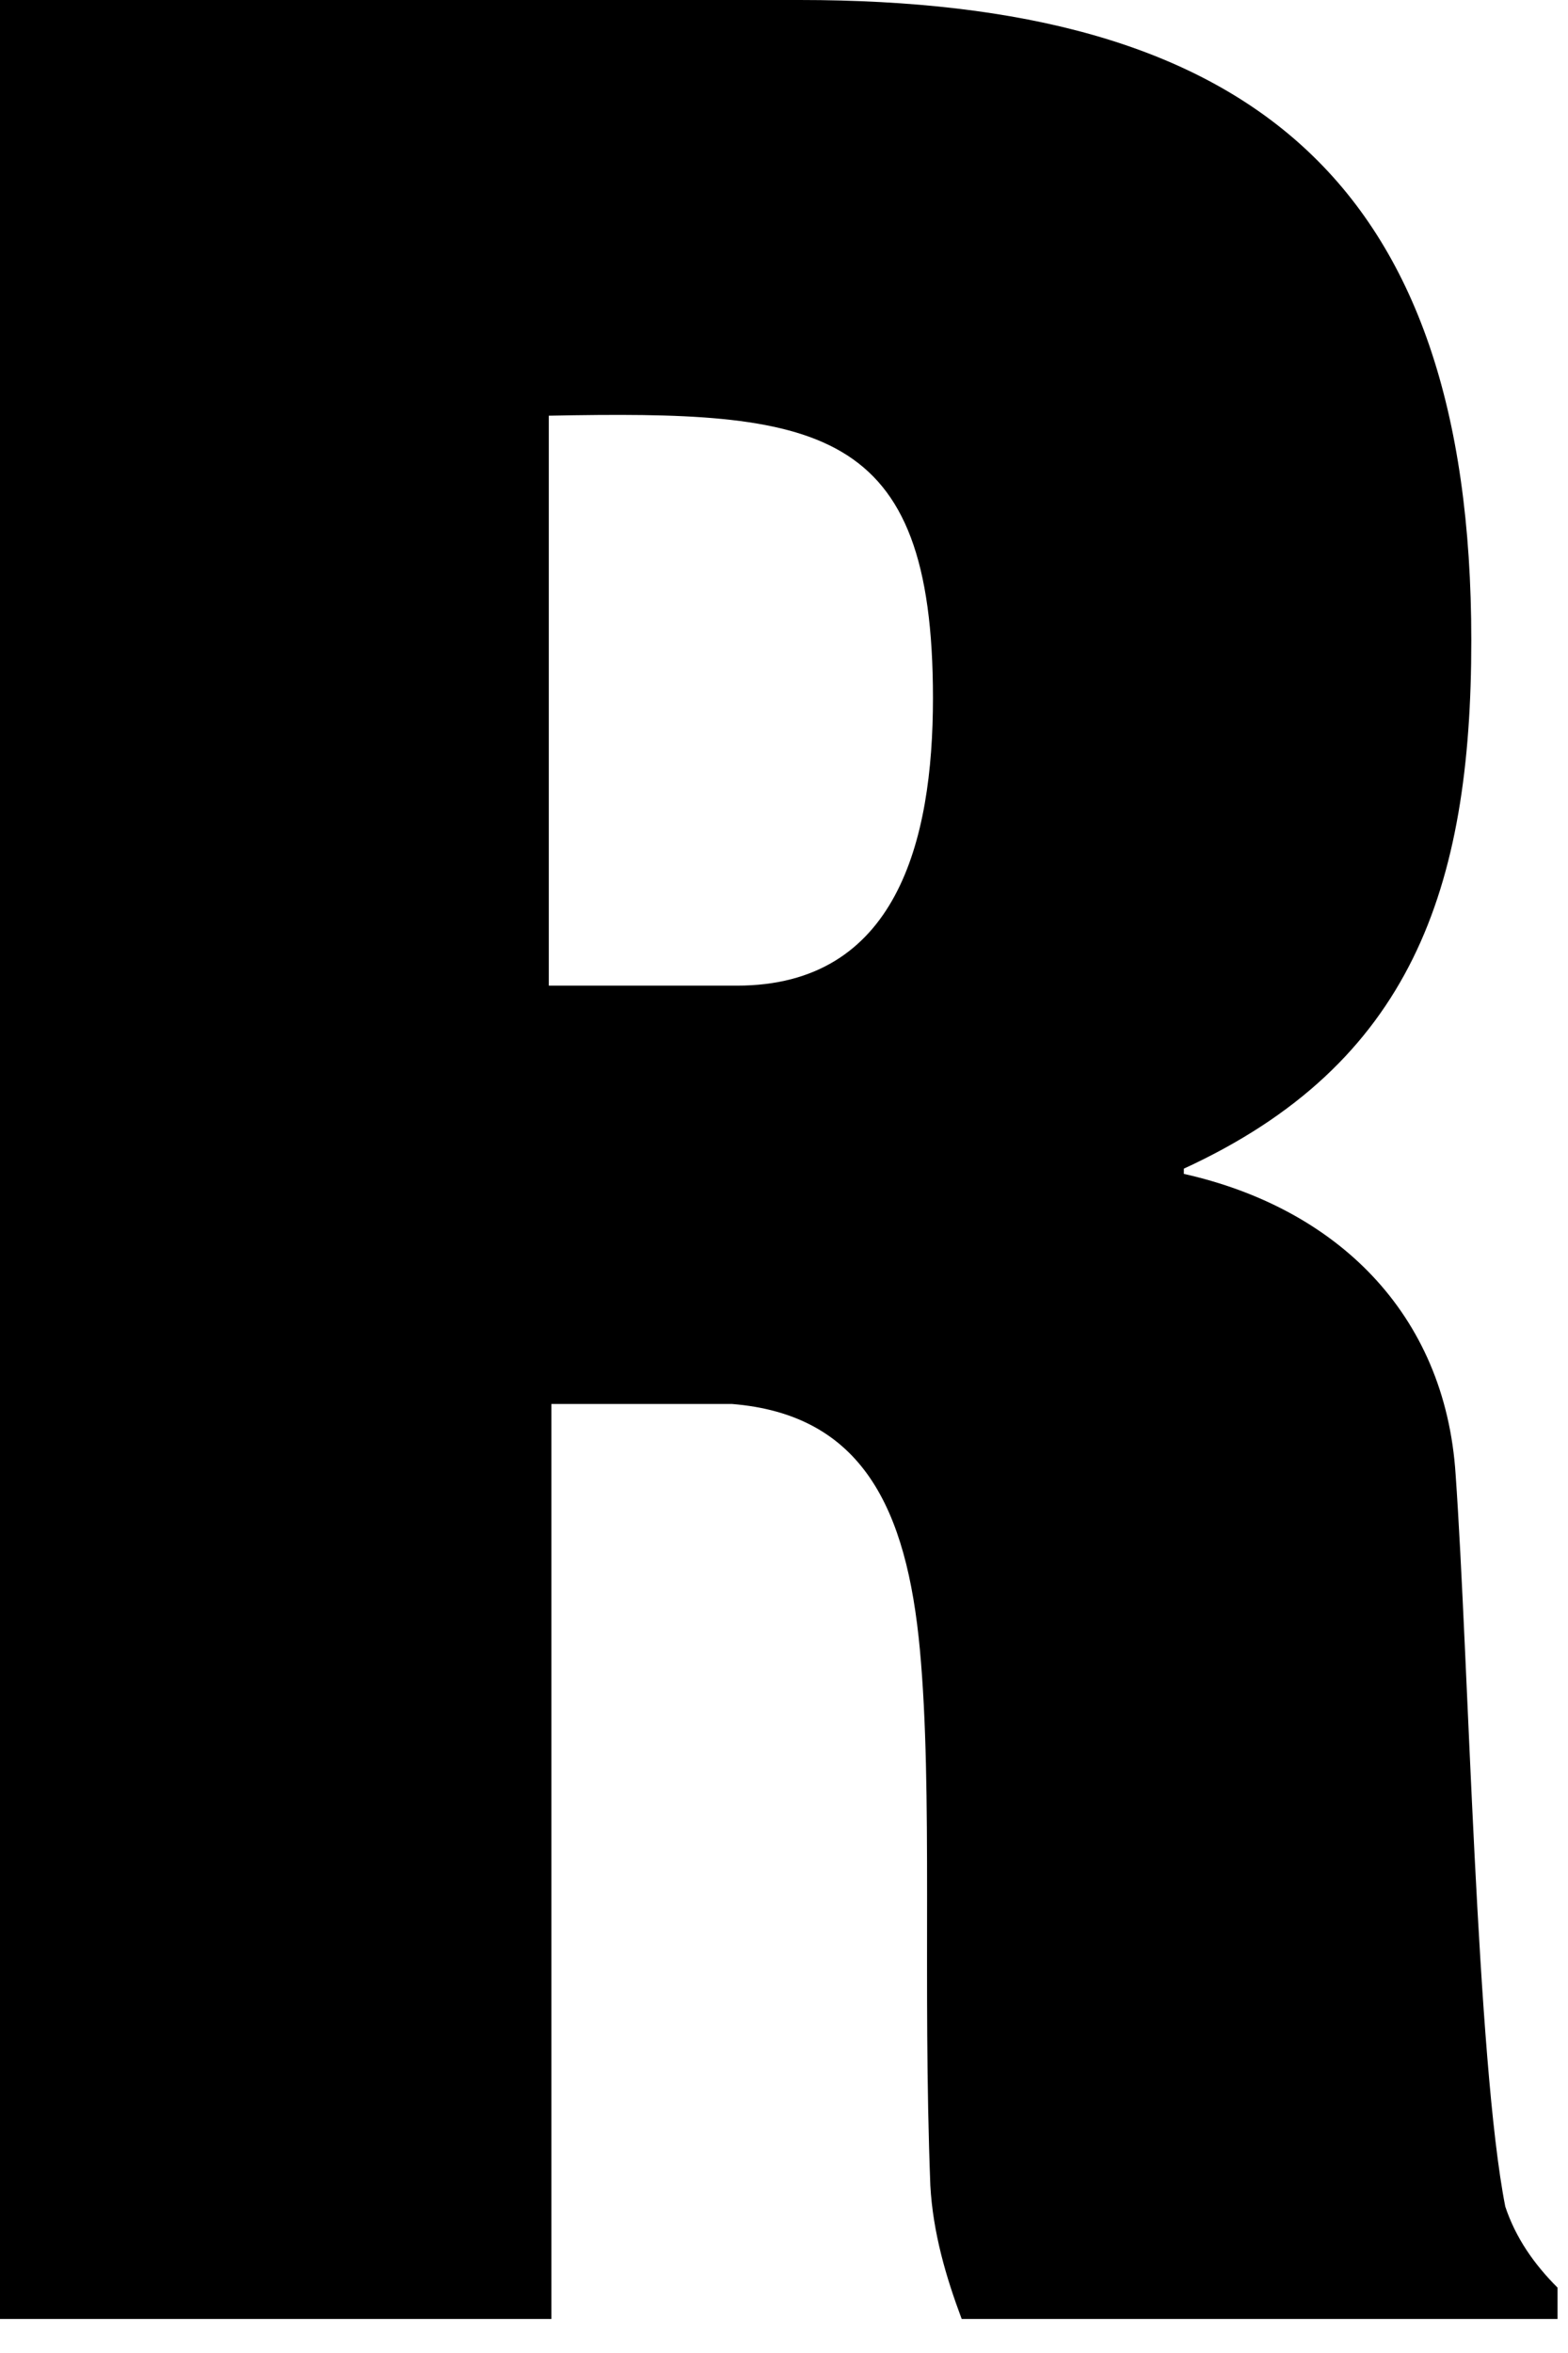 <?xml version="1.0" encoding="utf-8"?>
<svg xmlns="http://www.w3.org/2000/svg" fill="none" height="100%" overflow="visible" preserveAspectRatio="none" style="display: block;" viewBox="0 0 6 9" width="100%">
<path d="M2.1 8.87H0V0H3.06C4.77 0 5.63 0.68 5.63 2.45C5.63 3.4 5.4 4.07 4.53 4.47V4.49C5.11 4.62 5.53 5.02 5.57 5.64C5.62 6.35 5.65 7.88 5.76 8.44C5.8 8.56 5.87 8.66 5.96 8.75V8.87H3.68C3.62 8.71 3.57 8.54 3.56 8.36C3.53 7.58 3.57 6.85 3.52 6.31C3.47 5.77 3.3 5.41 2.8 5.37H2.11V8.87H2.09H2.1ZM2.1 3.77H2.82C3.43 3.77 3.57 3.22 3.57 2.67C3.57 1.62 3.13 1.57 2.1 1.59V3.76V3.77Z" fill="black" id="Vector"/>
</svg>